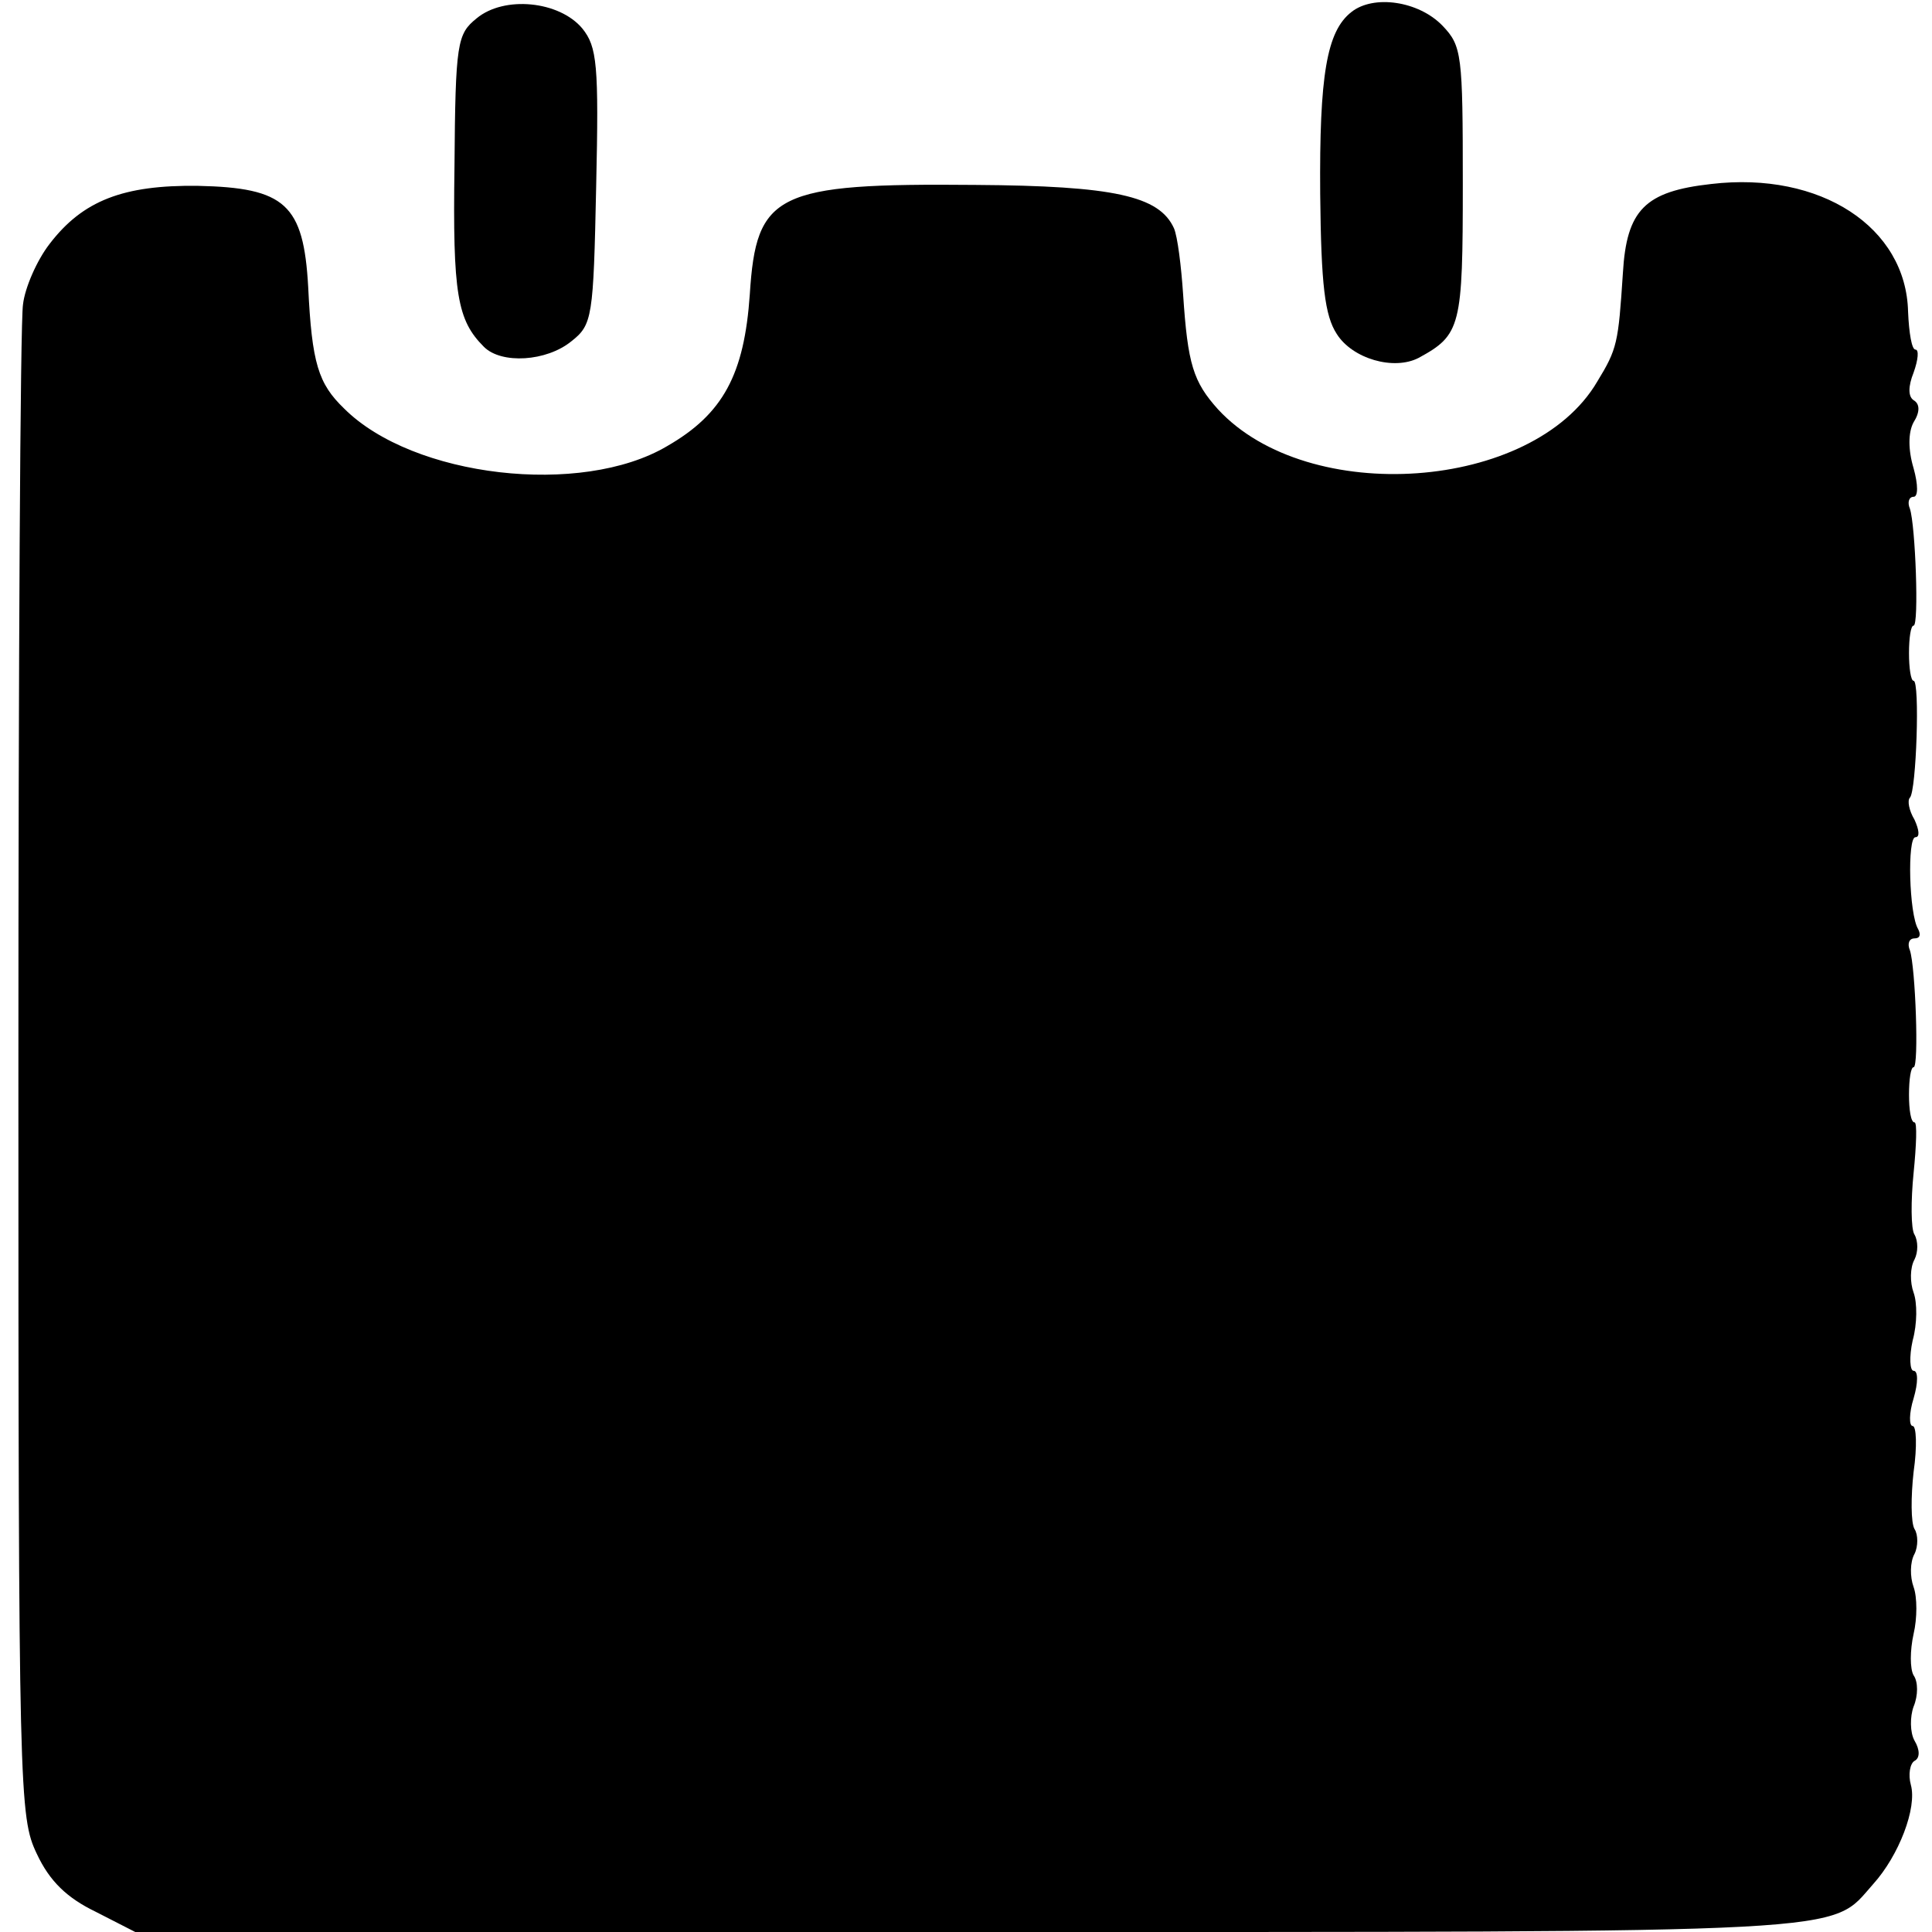 <?xml version="1.0" standalone="no"?>
<!DOCTYPE svg PUBLIC "-//W3C//DTD SVG 20010904//EN"
 "http://www.w3.org/TR/2001/REC-SVG-20010904/DTD/svg10.dtd">
<svg version="1.0" xmlns="http://www.w3.org/2000/svg"
 width="210pt" height="210pt" viewBox="0 0 210 210"
 preserveAspectRatio="xMidYMid meet">
<g transform="translate(0,210) scale(0.1,-0.1)"
fill="#000000" stroke="none">
<path d="M518 2080 c-21 -17 -23 -26 -24 -161 -2 -139 3 -167 32 -196 19 -19
68 -16 95 6 23 18 24 26 27 168 3 133 1 152 -15 172 -25 30 -85 36 -115 11z"/>
<path d="M1469 2087 c-27 -21 -35 -69 -34 -198 1 -99 5 -132 18 -152 17 -27
62 -40 89 -26 46 25 48 34 48 189 0 141 -1 150 -22 172 -26 27 -75 34 -99 15z"/>
<path d="M1860 1900 c-72 -8 -92 -28 -96 -97 -5 -76 -6 -82 -28 -118 -70 -119
-314 -136 -412 -30 -27 30 -33 49 -38 125 -2 30 -6 63 -10 72 -16 35 -65 46
-216 47 -217 2 -238 -9 -245 -119 -6 -87 -29 -130 -90 -165 -93 -55 -276 -34
-351 41 -28 27 -35 49 -39 132 -5 90 -25 108 -120 110 -81 1 -125 -16 -161
-63 -14 -18 -27 -48 -29 -66 -3 -19 -5 -396 -5 -839 0 -783 1 -805 20 -845 14
-30 33 -48 64 -63 l43 -22 907 0 c977 0 934 -2 982 52 28 31 48 83 41 108 -3
11 -1 23 4 26 6 3 6 12 0 22 -5 9 -5 26 -1 37 5 12 5 27 0 34 -4 7 -4 27 0 45
4 17 4 40 0 51 -4 11 -4 27 1 36 4 8 4 21 0 27 -4 7 -4 35 -1 62 4 28 3 50 -1
50 -4 0 -4 14 1 30 5 17 5 30 0 30 -4 0 -5 15 -1 33 5 18 5 41 1 52 -4 11 -4
27 1 36 4 8 4 20 0 27 -4 6 -4 37 -1 67 3 30 4 55 1 55 -4 0 -6 14 -6 30 0 17
2 30 5 30 6 0 2 109 -4 127 -3 7 -1 13 5 13 6 0 7 4 4 10 -10 16 -12 100 -3
100 5 0 4 8 -1 19 -6 10 -8 21 -5 24 7 7 11 127 4 127 -3 0 -5 14 -5 30 0 17
2 30 5 30 6 0 2 109 -4 127 -3 7 -1 13 4 13 5 0 5 13 0 31 -6 20 -6 39 0 50 7
11 7 20 0 24 -6 4 -6 15 0 30 5 14 6 25 2 25 -4 0 -7 18 -8 41 -2 92 -95 153
-214 139z"/>
</g>
</svg>
